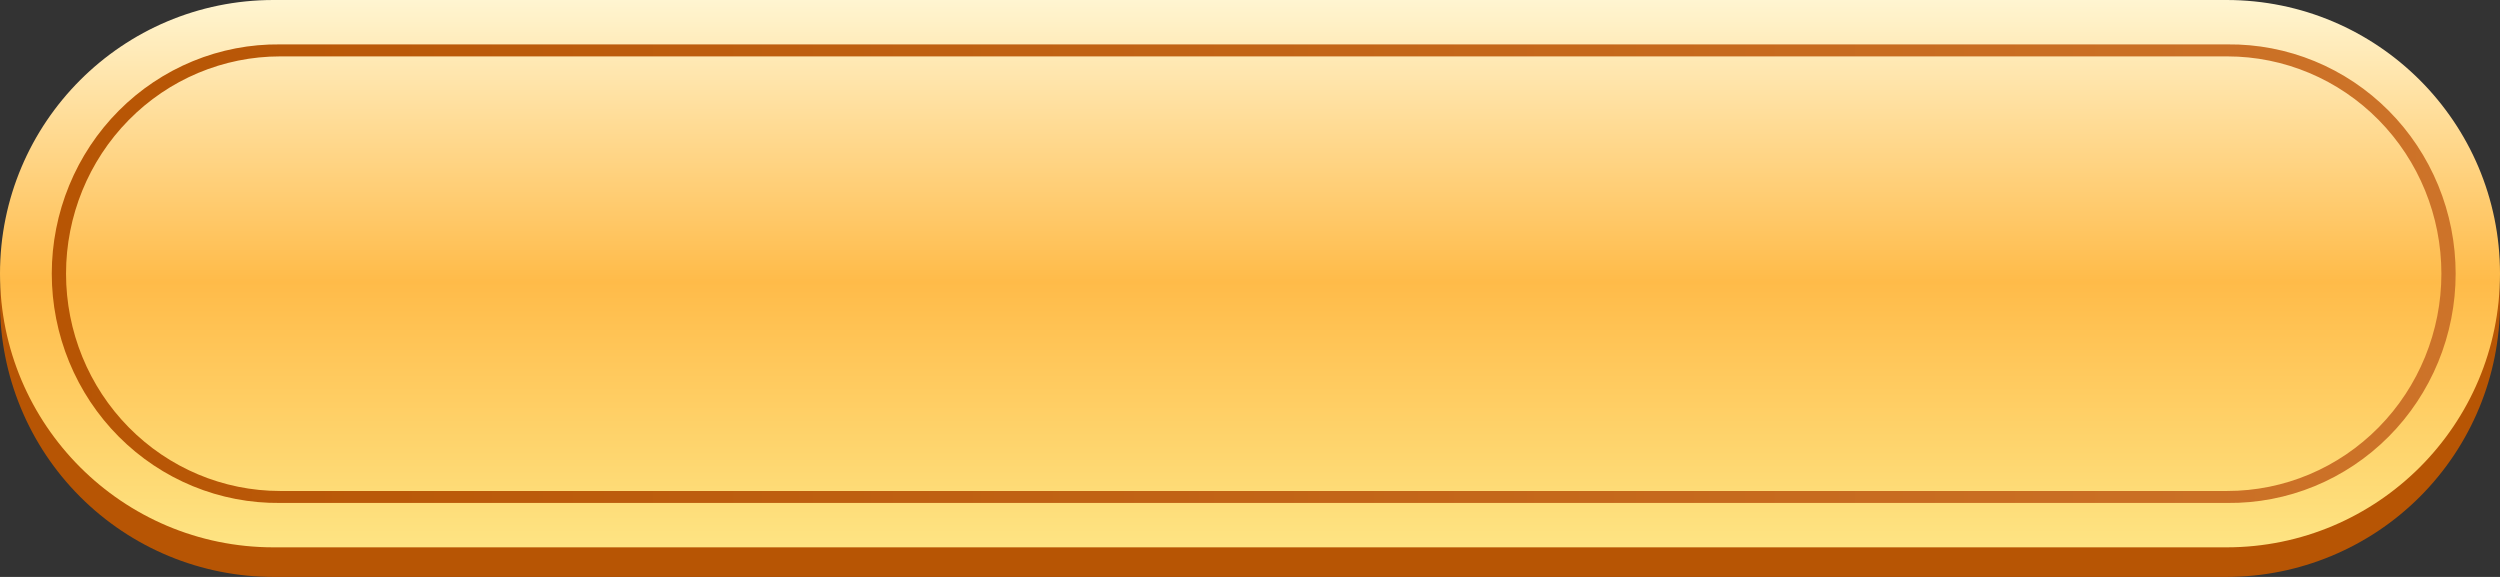 <svg width="338" height="78" viewBox="0 0 338 78" fill="none" xmlns="http://www.w3.org/2000/svg">
<rect x="0" y="0" width="338" height="78" fill="#333333" stroke="none"/>
<path d="M301.026 78H37.002C32.143 78.001 27.332 77.045 22.843 75.186C18.354 73.328 14.274 70.602 10.838 67.166C7.402 63.73 4.676 59.651 2.817 55.161C0.957 50.671 -1.98012e-07 45.858 0 40.998C0 31.186 3.897 21.775 10.834 14.836C17.77 7.898 27.178 4 36.988 4H301.012C310.822 4 320.23 7.898 327.167 14.836C334.103 21.775 338 31.186 338 40.998C338 50.809 334.105 60.218 327.172 67.156C320.238 74.095 310.834 77.995 301.026 78Z" fill="#B75504"/>
<path d="M301.014 0H36.986C16.559 0 0 16.565 0 36.998V37.002C0 57.435 16.559 74 36.986 74H301.014C321.441 74 338 57.435 338 37.002V36.998C338 16.565 321.441 0 301.014 0Z" fill="url(#paint0_linear_302_113)"/>
<g style="mix-blend-mode:hard-light">
<path d="M301.137 67.998H37.87C33.832 68.042 29.825 67.273 26.082 65.735C22.338 64.197 18.933 61.921 16.062 59.038C13.191 56.155 10.912 52.723 9.356 48.94C7.801 45.157 7 41.099 7 37C7 32.901 7.801 28.843 9.356 25.06C10.912 21.277 13.191 17.845 16.062 14.962C18.933 12.079 22.338 9.803 26.082 8.265C29.825 6.727 33.832 5.958 37.87 6.002H301.134C305.172 5.958 309.179 6.727 312.922 8.265C316.665 9.803 320.071 12.079 322.942 14.962C325.813 17.845 328.092 21.277 329.647 25.06C331.203 28.843 332.004 32.901 332.004 37C332.004 41.099 331.203 45.157 329.647 48.94C328.092 52.723 325.813 56.155 322.942 59.038C320.071 61.921 316.665 64.197 312.922 65.735C309.179 67.273 305.172 68.042 301.134 67.998H301.137ZM37.87 7.625C30.194 7.625 22.832 10.72 17.405 16.229C11.977 21.738 8.928 29.21 8.928 37.002C8.928 44.793 11.977 52.265 17.405 57.774C22.832 63.284 30.194 66.379 37.87 66.379H301.134C308.81 66.379 316.171 63.284 321.599 57.774C327.027 52.265 330.076 44.793 330.076 37.002C330.076 29.21 327.027 21.738 321.599 16.229C316.171 10.72 308.81 7.625 301.134 7.625H37.87Z" fill="url(#paint1_linear_302_113)"/>
</g>
<defs>
<linearGradient id="paint0_linear_302_113" x1="169" y1="0" x2="169" y2="74" gradientUnits="userSpaceOnUse">
<stop stop-color="#FFF5D1"/>
<stop offset="0.515" stop-color="#FFBB49"/>
<stop offset="1" stop-color="#FEE483"/>
</linearGradient>
<linearGradient id="paint1_linear_302_113" x1="7" y1="37" x2="332.004" y2="37" gradientUnits="userSpaceOnUse">
<stop stop-color="#B75504"/>
<stop offset="1" stop-color="#CD7329"/>
</linearGradient>
</defs>
</svg>
